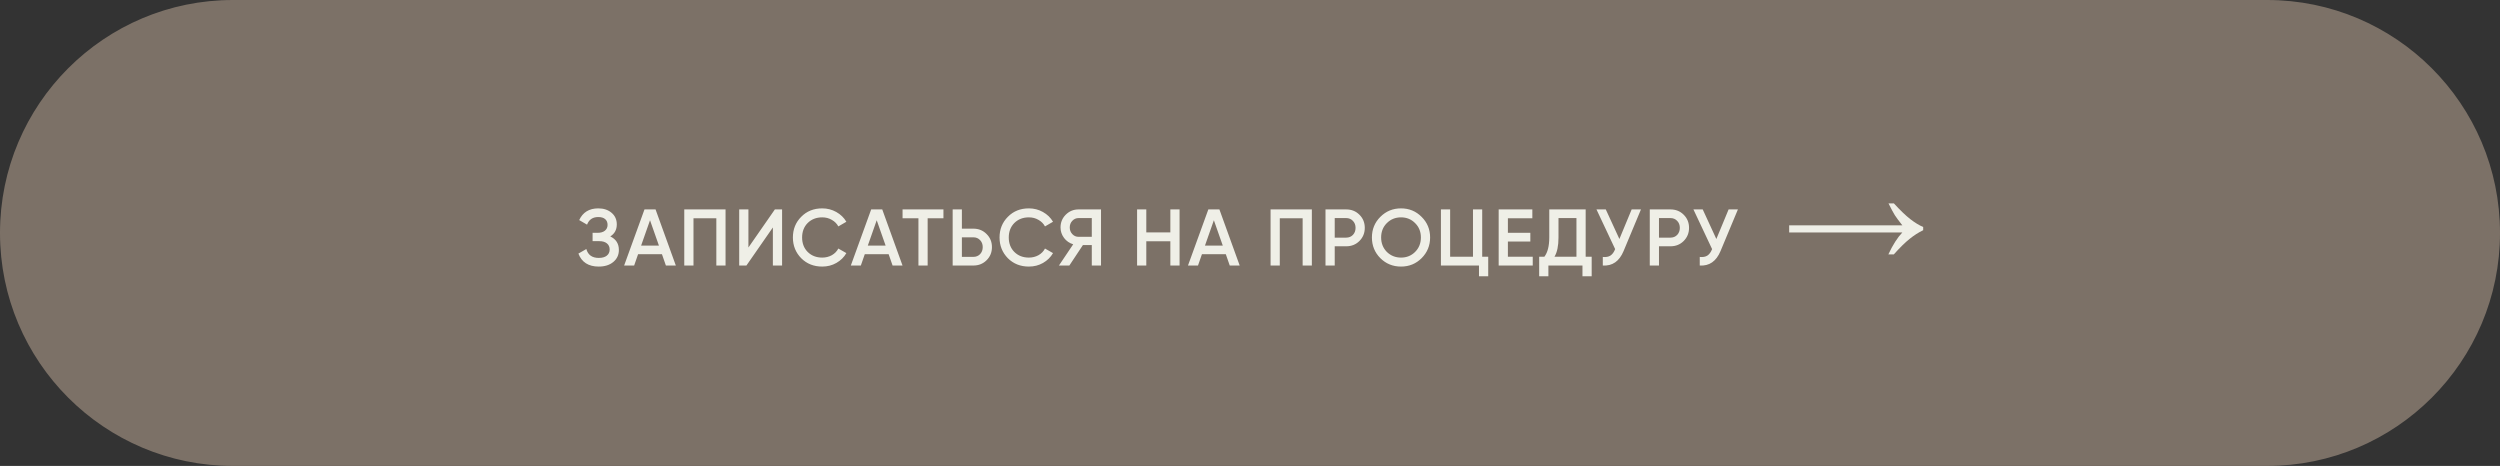 <?xml version="1.0" encoding="UTF-8"?> <svg xmlns="http://www.w3.org/2000/svg" width="499" height="93" viewBox="0 0 499 93" fill="none"><rect x="0" y="0" width="499" height="93" fill="#333333" stroke="none"/> <g clip-path="url(#clip0_414_2)"> <path d="M452.5 0.5H46.5C21.095 0.5 0.5 21.095 0.5 46.5C0.5 71.905 21.095 92.5 46.5 92.5H452.5C477.905 92.5 498.5 71.905 498.5 46.5C498.5 21.095 477.905 0.5 452.5 0.5Z" fill="#7C7167" stroke="#7C7167"></path> <path d="M121.816 47.192C122.957 47.736 123.528 48.637 123.528 49.896C123.528 50.877 123.155 51.677 122.408 52.296C121.672 52.904 120.707 53.208 119.512 53.208C117.464 53.208 116.109 52.344 115.448 50.616L117.032 49.704C117.363 50.888 118.189 51.48 119.512 51.48C120.205 51.48 120.739 51.331 121.112 51.032C121.496 50.733 121.688 50.322 121.688 49.8C121.688 49.288 121.507 48.883 121.144 48.584C120.781 48.285 120.28 48.136 119.64 48.136H118.28V46.472H119.272C119.901 46.472 120.392 46.328 120.744 46.04C121.096 45.752 121.272 45.368 121.272 44.888C121.272 44.397 121.112 44.013 120.792 43.736C120.472 43.459 120.013 43.32 119.416 43.32C118.307 43.32 117.56 43.827 117.176 44.84L115.608 43.928C116.333 42.37 117.603 41.592 119.416 41.592C120.504 41.592 121.395 41.891 122.088 42.488C122.771 43.075 123.112 43.843 123.112 44.792C123.112 45.848 122.68 46.648 121.816 47.192ZM134.896 53H132.912L132.128 50.744H127.36L126.576 53H124.576L128.64 41.8H130.848L134.896 53ZM129.744 43.96L127.968 49.016H131.52L129.744 43.96ZM136.58 41.8H144.82V53H142.98V43.56H138.42V53H136.58V41.8ZM156.104 53H154.264V45.4L148.984 53H147.544V41.8H149.384V49.4L154.664 41.8H156.104V53ZM164.117 53.208C162.432 53.208 161.035 52.653 159.925 51.544C158.816 50.413 158.261 49.032 158.261 47.4C158.261 45.757 158.816 44.381 159.925 43.272C161.024 42.152 162.421 41.592 164.117 41.592C165.131 41.592 166.064 41.832 166.917 42.312C167.781 42.792 168.453 43.443 168.933 44.264L167.333 45.192C167.035 44.637 166.597 44.2 166.021 43.88C165.456 43.549 164.821 43.384 164.117 43.384C162.933 43.384 161.963 43.763 161.205 44.52C160.469 45.267 160.101 46.227 160.101 47.4C160.101 48.573 160.469 49.533 161.205 50.28C161.963 51.037 162.933 51.416 164.117 51.416C164.821 51.416 165.461 51.256 166.037 50.936C166.613 50.605 167.045 50.163 167.333 49.608L168.933 50.52C168.475 51.331 167.808 51.986 166.933 52.488C166.091 52.968 165.152 53.208 164.117 53.208ZM180.144 53H178.16L177.376 50.744H172.608L171.824 53H169.824L173.888 41.8H176.096L180.144 53ZM174.992 43.96L173.216 49.016H176.768L174.992 43.96ZM180.151 41.8H188.311V43.56H185.159V53H183.319V43.56H180.151V41.8ZM191.992 45.64H194.28C195.336 45.64 196.216 45.997 196.92 46.712C197.635 47.416 197.992 48.285 197.992 49.32C197.992 50.365 197.635 51.24 196.92 51.944C196.216 52.648 195.336 53 194.28 53H190.152V41.8H191.992V45.64ZM191.992 51.272H194.28C194.824 51.272 195.272 51.09 195.624 50.728C195.976 50.355 196.152 49.885 196.152 49.32C196.152 48.755 195.976 48.291 195.624 47.928C195.272 47.554 194.824 47.368 194.28 47.368H191.992V51.272ZM205.365 53.208C203.68 53.208 202.283 52.653 201.173 51.544C200.064 50.413 199.509 49.032 199.509 47.4C199.509 45.757 200.064 44.381 201.173 43.272C202.272 42.152 203.669 41.592 205.365 41.592C206.379 41.592 207.312 41.832 208.165 42.312C209.029 42.792 209.701 43.443 210.181 44.264L208.581 45.192C208.283 44.637 207.845 44.2 207.269 43.88C206.704 43.549 206.069 43.384 205.365 43.384C204.181 43.384 203.211 43.763 202.453 44.52C201.717 45.267 201.349 46.227 201.349 47.4C201.349 48.573 201.717 49.533 202.453 50.28C203.211 51.037 204.181 51.416 205.365 51.416C206.069 51.416 206.709 51.256 207.285 50.936C207.861 50.605 208.293 50.163 208.581 49.608L210.181 50.52C209.723 51.331 209.056 51.986 208.181 52.488C207.339 52.968 206.4 53.208 205.365 53.208ZM215.282 41.8H219.762V53H217.922V48.92H216.146L213.442 53H211.362L214.21 48.76C213.463 48.536 212.855 48.114 212.386 47.496C211.916 46.867 211.682 46.168 211.682 45.4C211.682 44.397 212.028 43.549 212.722 42.856C213.426 42.152 214.279 41.8 215.282 41.8ZM215.282 47.272H217.922V43.528H215.282C214.791 43.528 214.375 43.709 214.034 44.072C213.692 44.434 213.522 44.877 213.522 45.4C213.522 45.922 213.692 46.365 214.034 46.728C214.375 47.09 214.791 47.272 215.282 47.272ZM233.602 46.392V41.8H235.442V53H233.602V48.152H228.802V53H226.962V41.8H228.802V46.392H233.602ZM247.441 53H245.457L244.673 50.744H239.905L239.121 53H237.121L241.185 41.8H243.393L247.441 53ZM242.289 43.96L240.513 49.016H244.065L242.289 43.96ZM253.606 41.8H261.846V53H260.006V43.56H255.446V53H253.606V41.8ZM264.57 41.8H268.698C269.754 41.8 270.634 42.152 271.338 42.856C272.053 43.56 272.41 44.434 272.41 45.48C272.41 46.514 272.053 47.389 271.338 48.104C270.634 48.808 269.754 49.16 268.698 49.16H266.41V53H264.57V41.8ZM266.41 47.432H268.698C269.242 47.432 269.69 47.251 270.042 46.888C270.394 46.514 270.57 46.045 270.57 45.48C270.57 44.914 270.394 44.45 270.042 44.088C269.69 43.715 269.242 43.528 268.698 43.528H266.41V47.432ZM283.754 51.528C282.634 52.648 281.263 53.208 279.642 53.208C278.02 53.208 276.644 52.648 275.514 51.528C274.394 50.397 273.834 49.021 273.834 47.4C273.834 45.779 274.394 44.408 275.514 43.288C276.644 42.157 278.02 41.592 279.642 41.592C281.263 41.592 282.634 42.157 283.754 43.288C284.884 44.408 285.45 45.779 285.45 47.4C285.45 49.021 284.884 50.397 283.754 51.528ZM276.81 50.28C277.588 51.037 278.532 51.416 279.642 51.416C280.762 51.416 281.7 51.037 282.458 50.28C283.226 49.512 283.61 48.552 283.61 47.4C283.61 46.248 283.226 45.293 282.458 44.536C281.7 43.768 280.762 43.384 279.642 43.384C278.522 43.384 277.578 43.768 276.81 44.536C276.052 45.293 275.674 46.248 275.674 47.4C275.674 48.541 276.052 49.501 276.81 50.28ZM295.848 41.8V51.24H297.048V55.144H295.208V53H287.608V41.8H289.448V51.24H294.008V41.8H295.848ZM300.975 48.216V51.24H305.935V53H299.135V41.8H305.855V43.56H300.975V46.472H305.455V48.216H300.975ZM316.499 41.8V51.24H317.699V55.144H315.859V53H309.059V55.144H307.219V51.24H308.259C308.91 50.397 309.235 49.112 309.235 47.384V41.8H316.499ZM310.275 51.24H314.659V43.528H311.075V47.416C311.075 49.08 310.809 50.355 310.275 51.24ZM323.232 47.704L325.68 41.8H327.536L324.064 50.12C323.211 52.157 321.83 53.117 319.92 53V51.288C320.55 51.352 321.056 51.261 321.44 51.016C321.835 50.76 322.15 50.328 322.384 49.72L318.656 41.8H320.512L323.232 47.704ZM329.294 41.8H333.422C334.478 41.8 335.358 42.152 336.062 42.856C336.776 43.56 337.134 44.434 337.134 45.48C337.134 46.514 336.776 47.389 336.062 48.104C335.358 48.808 334.478 49.16 333.422 49.16H331.134V53H329.294V41.8ZM331.134 47.432H333.422C333.966 47.432 334.414 47.251 334.766 46.888C335.118 46.514 335.294 46.045 335.294 45.48C335.294 44.914 335.118 44.45 334.766 44.088C334.414 43.715 333.966 43.528 333.422 43.528H331.134V47.432ZM342.583 47.704L345.031 41.8H346.887L343.415 50.12C342.562 52.157 341.18 53.117 339.271 53V51.288C339.9 51.352 340.407 51.261 340.791 51.016C341.186 50.76 341.5 50.328 341.735 49.72L338.007 41.8H339.863L342.583 47.704Z" fill="#EFEFE7"></path> <path d="M378.019 40.596C379.275 41.965 380.36 43.008 381.276 43.725C382.192 44.433 383.055 44.962 383.867 45.311V45.948C382.933 46.401 382.026 46.982 381.148 47.69C380.271 48.389 379.223 49.417 378.005 50.777H376.915C377.802 48.879 378.732 47.421 379.704 46.401H357.119V44.971H379.704C378.987 44.065 378.486 43.39 378.203 42.946C377.92 42.493 377.5 41.71 376.943 40.596H378.019Z" fill="#EFEFE7"></path> </g> <defs> <clipPath id="clip0_414_2"> <rect width="499" height="93" fill="white"></rect> </clipPath> </defs> </svg> 